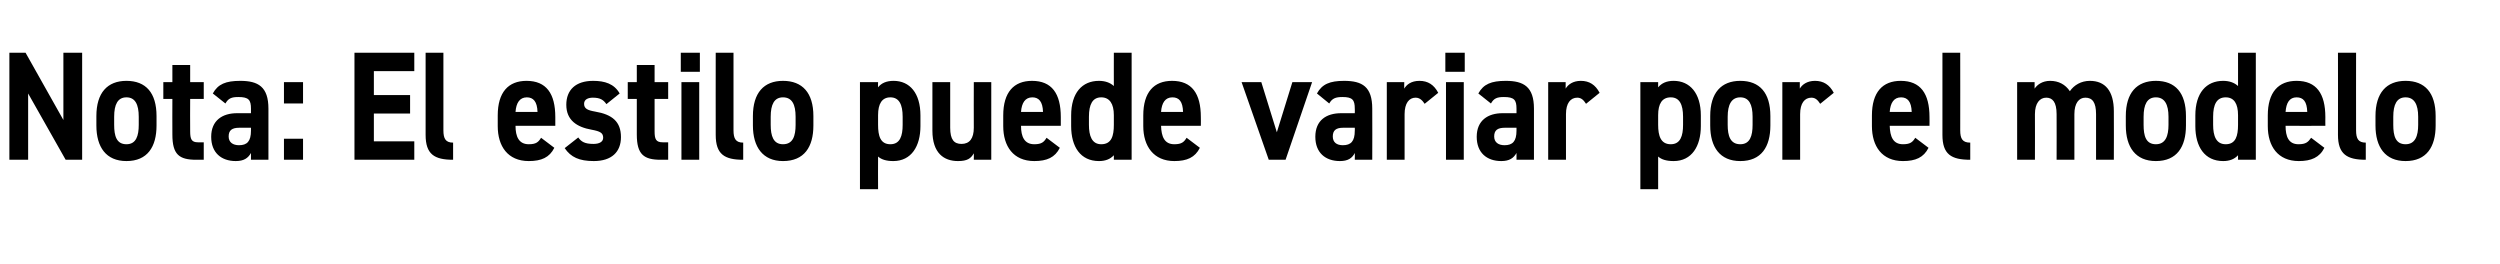 <?xml version="1.0" standalone="no"?>
<!DOCTYPE svg PUBLIC "-//W3C//DTD SVG 1.1//EN" "http://www.w3.org/Graphics/SVG/1.1/DTD/svg11.dtd">
<svg xmlns="http://www.w3.org/2000/svg" version="1.1" width="773px" height="81.6px" viewBox="0 -12 773 81.6" style="top:-12px">
  <desc>Nota: El estilo puede variar por el modelo</desc>
  <defs/>
  <g id="Polygon63725">
    <path d="M 25.4 4.3 L 25.4 37.4 L 20.3 37.4 L 8.7 16.9 L 8.7 37.4 L 2.9 37.4 L 2.9 4.3 L 7.9 4.3 L 19.6 25.1 L 19.6 4.3 L 25.4 4.3 Z M 48.4 26.8 C 48.4 33.4 45.6 37.8 39.1 37.8 C 32.8 37.8 29.8 33.5 29.8 26.8 C 29.8 26.8 29.8 23.9 29.8 23.9 C 29.8 16.7 33.2 13 39.1 13 C 45.1 13 48.4 16.7 48.4 23.9 C 48.4 23.9 48.4 26.8 48.4 26.8 Z M 42.9 26.6 C 42.9 26.6 42.9 24.1 42.9 24.1 C 42.9 20.3 41.8 18.1 39.1 18.1 C 36.4 18.1 35.3 20.3 35.3 24.1 C 35.3 24.1 35.3 26.6 35.3 26.6 C 35.3 30 36 32.6 39.1 32.6 C 42.1 32.6 42.9 30 42.9 26.6 Z M 50.5 13.4 L 53.3 13.4 L 53.3 8.1 L 58.8 8.1 L 58.8 13.4 L 63 13.4 L 63 18.6 L 58.8 18.6 C 58.8 18.6 58.75 28.61 58.8 28.6 C 58.8 31 59.2 32 61.2 32 C 61.21 32.02 63 32 63 32 L 63 37.4 C 63 37.4 60.65 37.39 60.7 37.4 C 55.4 37.4 53.3 35.8 53.3 29.6 C 53.26 29.57 53.3 18.6 53.3 18.6 L 50.5 18.6 L 50.5 13.4 Z M 73.3 23 C 73.31 22.99 77.6 23 77.6 23 C 77.6 23 77.59 21.6 77.6 21.6 C 77.6 18.9 76.9 18 73.7 18 C 71.6 18 70.6 18.4 69.7 20 C 69.7 20 65.8 16.9 65.8 16.9 C 67.4 14 69.8 13 74.3 13 C 79.8 13 83 14.8 83 21.6 C 82.99 21.65 83 37.4 83 37.4 L 77.6 37.4 C 77.6 37.4 77.59 35.28 77.6 35.3 C 76.7 36.9 75.4 37.8 72.9 37.8 C 68.4 37.8 65.3 35.2 65.3 30.3 C 65.3 25.2 68.8 23 73.3 23 Z M 77.6 27.5 C 77.6 27.5 73.96 27.5 74 27.5 C 71.7 27.5 70.7 28.3 70.7 30.2 C 70.7 32 72 32.9 73.9 32.9 C 76.4 32.9 77.6 31.7 77.6 28.4 C 77.59 28.42 77.6 27.5 77.6 27.5 Z M 93.7 20 L 87.8 20 L 87.8 13.4 L 93.7 13.4 L 93.7 20 Z M 93.7 37.4 L 87.8 37.4 L 87.8 30.9 L 93.7 30.9 L 93.7 37.4 Z M 128.1 4.3 L 128.1 10 L 115.6 10 L 115.6 17.4 L 126.8 17.4 L 126.8 23.1 L 115.6 23.1 L 115.6 31.7 L 128.1 31.7 L 128.1 37.4 L 109.6 37.4 L 109.6 4.3 L 128.1 4.3 Z M 131.6 4.3 L 137.1 4.3 C 137.1 4.3 137.11 28.32 137.1 28.3 C 137.1 30.9 137.8 32.1 140.1 32.1 C 140.1 32.1 140.1 37.4 140.1 37.4 C 134.3 37.4 131.6 35.7 131.6 29.7 C 131.58 29.71 131.6 4.3 131.6 4.3 Z M 171.4 33.7 C 169.9 36.7 167.4 37.8 163.5 37.8 C 157 37.8 153.9 33.2 153.9 27 C 153.9 27 153.9 23.7 153.9 23.7 C 153.9 16.5 157.2 13 162.8 13 C 168.9 13 171.7 16.9 171.7 24.2 C 171.72 24.19 171.7 26.9 171.7 26.9 C 171.7 26.9 159.41 26.93 159.4 26.9 C 159.4 30.2 160.4 32.6 163.5 32.6 C 165.8 32.6 166.5 31.9 167.3 30.6 C 167.3 30.6 171.4 33.7 171.4 33.7 Z M 159.4 22.6 C 159.4 22.6 166.2 22.6 166.2 22.6 C 166.1 19.4 164.9 18.1 162.9 18.1 C 160.7 18.1 159.6 19.8 159.4 22.6 Z M 187.5 20.2 C 186.6 18.9 185.6 18.2 183.3 18.2 C 181.9 18.2 180.6 18.7 180.6 20.1 C 180.6 21.6 181.7 22.1 184 22.5 C 189.3 23.4 192 25.6 192 30.4 C 192 35 189.1 37.8 183.6 37.8 C 179.1 37.8 176.5 36.6 174.6 33.8 C 174.6 33.8 178.8 30.5 178.8 30.5 C 179.7 31.8 180.8 32.5 183.5 32.5 C 185.4 32.5 186.5 31.8 186.5 30.6 C 186.5 29.1 185.6 28.6 182.9 28.1 C 178.4 27.3 175.1 25.2 175.1 20.4 C 175.1 15.8 178 13 183.4 13 C 187 13 189.9 13.9 191.6 16.9 C 191.6 16.9 187.5 20.2 187.5 20.2 Z M 194.1 13.4 L 196.9 13.4 L 196.9 8.1 L 202.4 8.1 L 202.4 13.4 L 206.6 13.4 L 206.6 18.6 L 202.4 18.6 C 202.4 18.6 202.39 28.61 202.4 28.6 C 202.4 31 202.8 32 204.9 32 C 204.85 32.02 206.6 32 206.6 32 L 206.6 37.4 C 206.6 37.4 204.29 37.39 204.3 37.4 C 199.1 37.4 196.9 35.8 196.9 29.6 C 196.9 29.57 196.9 18.6 196.9 18.6 L 194.1 18.6 L 194.1 13.4 Z M 210.7 13.4 L 216.2 13.4 L 216.2 37.4 L 210.7 37.4 L 210.7 13.4 Z M 210.5 4.3 L 216.4 4.3 L 216.4 10.2 L 210.5 10.2 L 210.5 4.3 Z M 221.3 4.3 L 226.8 4.3 C 226.8 4.3 226.8 28.32 226.8 28.3 C 226.8 30.9 227.5 32.1 229.8 32.1 C 229.8 32.1 229.8 37.4 229.8 37.4 C 224 37.4 221.3 35.7 221.3 29.7 C 221.27 29.71 221.3 4.3 221.3 4.3 Z M 251.5 26.8 C 251.5 33.4 248.7 37.8 242.1 37.8 C 235.9 37.8 232.8 33.5 232.8 26.8 C 232.8 26.8 232.8 23.9 232.8 23.9 C 232.8 16.7 236.2 13 242.1 13 C 248.1 13 251.5 16.7 251.5 23.9 C 251.5 23.9 251.5 26.8 251.5 26.8 Z M 246 26.6 C 246 26.6 246 24.1 246 24.1 C 246 20.3 244.9 18.1 242.1 18.1 C 239.4 18.1 238.3 20.3 238.3 24.1 C 238.3 24.1 238.3 26.6 238.3 26.6 C 238.3 30 239.1 32.6 242.1 32.6 C 245.2 32.6 246 30 246 26.6 Z M 284.6 27 C 284.6 33.2 281.8 37.8 276.2 37.8 C 274 37.8 272.5 37.3 271.5 36.4 C 271.46 36.43 271.5 46.5 271.5 46.5 L 265.9 46.5 L 265.9 13.4 L 271.5 13.4 C 271.5 13.4 271.46 14.98 271.5 15 C 272.5 13.7 274.1 13 276.3 13 C 281.3 13 284.6 16.8 284.6 23.7 C 284.6 23.7 284.6 27 284.6 27 Z M 279.1 26.6 C 279.1 26.6 279.1 24.1 279.1 24.1 C 279.1 20.3 278 18.1 275.3 18.1 C 272.7 18.1 271.5 20.1 271.5 23.6 C 271.5 23.6 271.5 26.6 271.5 26.6 C 271.5 30 272.2 32.6 275.3 32.6 C 278.3 32.6 279.1 30 279.1 26.6 Z M 306.5 37.4 L 301.1 37.4 C 301.1 37.4 301.14 35.38 301.1 35.4 C 300.2 37 299.1 37.8 296.2 37.8 C 291.9 37.8 288.3 35.4 288.3 28.4 C 288.27 28.37 288.3 13.4 288.3 13.4 L 293.8 13.4 C 293.8 13.4 293.8 27.46 293.8 27.5 C 293.8 31.2 295 32.5 297.3 32.5 C 299.8 32.5 301.1 30.8 301.1 27.5 C 301.06 27.5 301.1 13.4 301.1 13.4 L 306.5 13.4 L 306.5 37.4 Z M 327.7 33.7 C 326.2 36.7 323.7 37.8 319.8 37.8 C 313.3 37.8 310.2 33.2 310.2 27 C 310.2 27 310.2 23.7 310.2 23.7 C 310.2 16.5 313.5 13 319.1 13 C 325.2 13 328 16.9 328 24.2 C 328.01 24.19 328 26.9 328 26.9 C 328 26.9 315.7 26.93 315.7 26.9 C 315.7 30.2 316.7 32.6 319.8 32.6 C 322.1 32.6 322.8 31.9 323.6 30.6 C 323.6 30.6 327.7 33.7 327.7 33.7 Z M 315.7 22.6 C 315.7 22.6 322.5 22.6 322.5 22.6 C 322.4 19.4 321.2 18.1 319.2 18.1 C 317 18.1 315.9 19.8 315.7 22.6 Z M 344.4 4.3 L 349.9 4.3 L 349.9 37.4 L 344.4 37.4 C 344.4 37.4 344.38 36 344.4 36 C 343.3 37.2 341.8 37.8 339.8 37.8 C 334.1 37.8 331.2 33.4 331.2 27 C 331.2 27 331.2 23.7 331.2 23.7 C 331.2 16.7 334.6 13 339.8 13 C 341.6 13 343.2 13.5 344.4 14.6 C 344.38 14.64 344.4 4.3 344.4 4.3 Z M 344.4 26.6 C 344.4 26.6 344.4 23.6 344.4 23.6 C 344.4 20.1 343.1 18.1 340.5 18.1 C 337.8 18.1 336.7 20.3 336.7 24.1 C 336.7 24.1 336.7 26.6 336.7 26.6 C 336.7 30 337.6 32.6 340.5 32.6 C 343.7 32.6 344.4 30 344.4 26.6 Z M 371 33.7 C 369.5 36.7 367 37.8 363.1 37.8 C 356.7 37.8 353.5 33.2 353.5 27 C 353.5 27 353.5 23.7 353.5 23.7 C 353.5 16.5 356.8 13 362.4 13 C 368.5 13 371.3 16.9 371.3 24.2 C 371.34 24.19 371.3 26.9 371.3 26.9 C 371.3 26.9 359.03 26.93 359 26.9 C 359.1 30.2 360 32.6 363.1 32.6 C 365.4 32.6 366.1 31.9 366.9 30.6 C 366.9 30.6 371 33.7 371 33.7 Z M 359 22.6 C 359 22.6 365.8 22.6 365.8 22.6 C 365.7 19.4 364.6 18.1 362.5 18.1 C 360.3 18.1 359.2 19.8 359 22.6 Z M 405.7 13.4 L 397.5 37.4 L 392.3 37.4 L 383.9 13.4 L 390 13.4 L 394.8 28.9 L 399.6 13.4 L 405.7 13.4 Z M 414.7 23 C 414.67 22.99 418.9 23 418.9 23 C 418.9 23 418.95 21.6 418.9 21.6 C 418.9 18.9 418.2 18 415.1 18 C 413 18 411.9 18.4 411 20 C 411 20 407.2 16.9 407.2 16.9 C 408.8 14 411.2 13 415.6 13 C 421.2 13 424.3 14.8 424.3 21.6 C 424.35 21.65 424.3 37.4 424.3 37.4 L 418.9 37.4 C 418.9 37.4 418.95 35.28 418.9 35.3 C 418.1 36.9 416.8 37.8 414.3 37.8 C 409.8 37.8 406.7 35.2 406.7 30.3 C 406.7 25.2 410.1 23 414.7 23 Z M 418.9 27.5 C 418.9 27.5 415.32 27.5 415.3 27.5 C 413.1 27.5 412.1 28.3 412.1 30.2 C 412.1 32 413.3 32.9 415.2 32.9 C 417.7 32.9 418.9 31.7 418.9 28.4 C 418.95 28.42 418.9 27.5 418.9 27.5 Z M 440.5 20.1 C 439.9 19.2 439.1 18.2 437.7 18.2 C 435.7 18.2 434.3 19.9 434.3 23.3 C 434.28 23.28 434.3 37.4 434.3 37.4 L 428.8 37.4 L 428.8 13.4 L 434.2 13.4 C 434.2 13.4 434.15 15.41 434.2 15.4 C 434.9 14.2 436.3 13 438.9 13 C 441.5 13 443.4 14.2 444.7 16.7 C 444.7 16.7 440.5 20.1 440.5 20.1 Z M 447.1 13.4 L 452.6 13.4 L 452.6 37.4 L 447.1 37.4 L 447.1 13.4 Z M 446.9 4.3 L 452.9 4.3 L 452.9 10.2 L 446.9 10.2 L 446.9 4.3 Z M 464.6 23 C 464.61 22.99 468.9 23 468.9 23 C 468.9 23 468.89 21.6 468.9 21.6 C 468.9 18.9 468.2 18 465 18 C 462.9 18 461.9 18.4 461 20 C 461 20 457.1 16.9 457.1 16.9 C 458.7 14 461.1 13 465.6 13 C 471.1 13 474.3 14.8 474.3 21.6 C 474.29 21.65 474.3 37.4 474.3 37.4 L 468.9 37.4 C 468.9 37.4 468.89 35.28 468.9 35.3 C 468 36.9 466.7 37.8 464.2 37.8 C 459.7 37.8 456.6 35.2 456.6 30.3 C 456.6 25.2 460.1 23 464.6 23 Z M 468.9 27.5 C 468.9 27.5 465.26 27.5 465.3 27.5 C 463 27.5 462 28.3 462 30.2 C 462 32 463.3 32.9 465.2 32.9 C 467.7 32.9 468.9 31.7 468.9 28.4 C 468.89 28.42 468.9 27.5 468.9 27.5 Z M 490.4 20.1 C 489.8 19.2 489.1 18.2 487.7 18.2 C 485.6 18.2 484.2 19.9 484.2 23.3 C 484.22 23.28 484.2 37.4 484.2 37.4 L 478.7 37.4 L 478.7 13.4 L 484.1 13.4 C 484.1 13.4 484.09 15.41 484.1 15.4 C 484.8 14.2 486.3 13 488.8 13 C 491.4 13 493.3 14.2 494.6 16.7 C 494.6 16.7 490.4 20.1 490.4 20.1 Z M 525.9 27 C 525.9 33.2 523.1 37.8 517.5 37.8 C 515.2 37.8 513.7 37.3 512.7 36.4 C 512.73 36.43 512.7 46.5 512.7 46.5 L 507.2 46.5 L 507.2 13.4 L 512.7 13.4 C 512.7 13.4 512.73 14.98 512.7 15 C 513.8 13.7 515.3 13 517.5 13 C 522.5 13 525.9 16.8 525.9 23.7 C 525.9 23.7 525.9 27 525.9 27 Z M 520.4 26.6 C 520.4 26.6 520.4 24.1 520.4 24.1 C 520.4 20.3 519.3 18.1 516.6 18.1 C 513.9 18.1 512.7 20.1 512.7 23.6 C 512.7 23.6 512.7 26.6 512.7 26.6 C 512.7 30 513.5 32.6 516.6 32.6 C 519.6 32.6 520.4 30 520.4 26.6 Z M 547.4 26.8 C 547.4 33.4 544.6 37.8 538.1 37.8 C 531.8 37.8 528.8 33.5 528.8 26.8 C 528.8 26.8 528.8 23.9 528.8 23.9 C 528.8 16.7 532.2 13 538.1 13 C 544.1 13 547.4 16.7 547.4 23.9 C 547.4 23.9 547.4 26.8 547.4 26.8 Z M 541.9 26.6 C 541.9 26.6 541.9 24.1 541.9 24.1 C 541.9 20.3 540.8 18.1 538.1 18.1 C 535.4 18.1 534.2 20.3 534.2 24.1 C 534.2 24.1 534.2 26.6 534.2 26.6 C 534.2 30 535 32.6 538.1 32.6 C 541.1 32.6 541.9 30 541.9 26.6 Z M 562.8 20.1 C 562.2 19.2 561.5 18.2 560.1 18.2 C 558 18.2 556.6 19.9 556.6 23.3 C 556.62 23.28 556.6 37.4 556.6 37.4 L 551.1 37.4 L 551.1 13.4 L 556.5 13.4 C 556.5 13.4 556.49 15.41 556.5 15.4 C 557.2 14.2 558.7 13 561.2 13 C 563.8 13 565.7 14.2 567 16.7 C 567 16.7 562.8 20.1 562.8 20.1 Z M 596.3 33.7 C 594.8 36.7 592.3 37.8 588.4 37.8 C 581.9 37.8 578.8 33.2 578.8 27 C 578.8 27 578.8 23.7 578.8 23.7 C 578.8 16.5 582.1 13 587.7 13 C 593.8 13 596.6 16.9 596.6 24.2 C 596.63 24.19 596.6 26.9 596.6 26.9 C 596.6 26.9 584.31 26.93 584.3 26.9 C 584.4 30.2 585.3 32.6 588.4 32.6 C 590.7 32.6 591.4 31.9 592.2 30.6 C 592.2 30.6 596.3 33.7 596.3 33.7 Z M 584.3 22.6 C 584.3 22.6 591.1 22.6 591.1 22.6 C 591 19.4 589.8 18.1 587.8 18.1 C 585.6 18.1 584.5 19.8 584.3 22.6 Z M 600.6 4.3 L 606.1 4.3 C 606.1 4.3 606.13 28.32 606.1 28.3 C 606.1 30.9 606.8 32.1 609.2 32.1 C 609.2 32.1 609.2 37.4 609.2 37.4 C 603.3 37.4 600.6 35.7 600.6 29.7 C 600.6 29.71 600.6 4.3 600.6 4.3 Z M 641.4 37.4 L 635.9 37.4 C 635.9 37.4 635.94 23.33 635.9 23.3 C 635.9 19.5 634.6 18.2 632.7 18.2 C 630.7 18.2 629.2 19.9 629.2 23.3 C 629.24 23.28 629.2 37.4 629.2 37.4 L 623.7 37.4 L 623.7 13.4 L 629.1 13.4 C 629.1 13.4 629.11 15.41 629.1 15.4 C 629.9 14.2 631.5 13 633.9 13 C 636.5 13 638.6 14.1 640 16.2 C 641.3 14.3 643.5 13 646.2 13 C 650.9 13 653.6 16.1 653.6 22.4 C 653.65 22.37 653.6 37.4 653.6 37.4 L 648.1 37.4 C 648.1 37.4 648.12 23.33 648.1 23.3 C 648.1 19.7 647 18.2 644.8 18.2 C 642.8 18.2 641.4 19.9 641.4 23.3 C 641.42 23.28 641.4 37.4 641.4 37.4 Z M 675.9 26.8 C 675.9 33.4 673.1 37.8 666.6 37.8 C 660.3 37.8 657.3 33.5 657.3 26.8 C 657.3 26.8 657.3 23.9 657.3 23.9 C 657.3 16.7 660.7 13 666.6 13 C 672.6 13 675.9 16.7 675.9 23.9 C 675.9 23.9 675.9 26.8 675.9 26.8 Z M 670.5 26.6 C 670.5 26.6 670.5 24.1 670.5 24.1 C 670.5 20.3 669.3 18.1 666.6 18.1 C 663.9 18.1 662.8 20.3 662.8 24.1 C 662.8 24.1 662.8 26.6 662.8 26.6 C 662.8 30 663.5 32.6 666.6 32.6 C 669.6 32.6 670.5 30 670.5 26.6 Z M 692 4.3 L 697.5 4.3 L 697.5 37.4 L 692 37.4 C 692 37.4 692.01 36 692 36 C 690.9 37.2 689.4 37.8 687.4 37.8 C 681.7 37.8 678.8 33.4 678.8 27 C 678.8 27 678.8 23.7 678.8 23.7 C 678.8 16.7 682.2 13 687.4 13 C 689.2 13 690.8 13.5 692 14.6 C 692.01 14.64 692 4.3 692 4.3 Z M 692 26.6 C 692 26.6 692 23.6 692 23.6 C 692 20.1 690.8 18.1 688.2 18.1 C 685.4 18.1 684.3 20.3 684.3 24.1 C 684.3 24.1 684.3 26.6 684.3 26.6 C 684.3 30 685.2 32.6 688.2 32.6 C 691.3 32.6 692 30 692 26.6 Z M 718.7 33.7 C 717.2 36.7 714.6 37.8 710.8 37.8 C 704.3 37.8 701.2 33.2 701.2 27 C 701.2 27 701.2 23.7 701.2 23.7 C 701.2 16.5 704.5 13 710.1 13 C 716.2 13 719 16.9 719 24.2 C 718.97 24.19 719 26.9 719 26.9 C 719 26.9 706.66 26.93 706.7 26.9 C 706.7 30.2 707.6 32.6 710.7 32.6 C 713 32.6 713.7 31.9 714.6 30.6 C 714.6 30.6 718.7 33.7 718.7 33.7 Z M 706.7 22.6 C 706.7 22.6 713.4 22.6 713.4 22.6 C 713.3 19.4 712.2 18.1 710.1 18.1 C 707.9 18.1 706.9 19.8 706.7 22.6 Z M 722.9 4.3 L 728.5 4.3 C 728.5 4.3 728.47 28.32 728.5 28.3 C 728.5 30.9 729.2 32.1 731.5 32.1 C 731.5 32.1 731.5 37.4 731.5 37.4 C 725.7 37.4 722.9 35.7 722.9 29.7 C 722.94 29.71 722.9 4.3 722.9 4.3 Z M 753.1 26.8 C 753.1 33.4 750.3 37.8 743.8 37.8 C 737.5 37.8 734.5 33.5 734.5 26.8 C 734.5 26.8 734.5 23.9 734.5 23.9 C 734.5 16.7 737.9 13 743.8 13 C 749.8 13 753.1 16.7 753.1 23.9 C 753.1 23.9 753.1 26.8 753.1 26.8 Z M 747.7 26.6 C 747.7 26.6 747.7 24.1 747.7 24.1 C 747.7 20.3 746.5 18.1 743.8 18.1 C 741.1 18.1 740 20.3 740 24.1 C 740 24.1 740 26.6 740 26.6 C 740 30 740.7 32.6 743.8 32.6 C 746.8 32.6 747.7 30 747.7 26.6 Z " stroke="none" fill="#000"/>
  </g>
</svg>